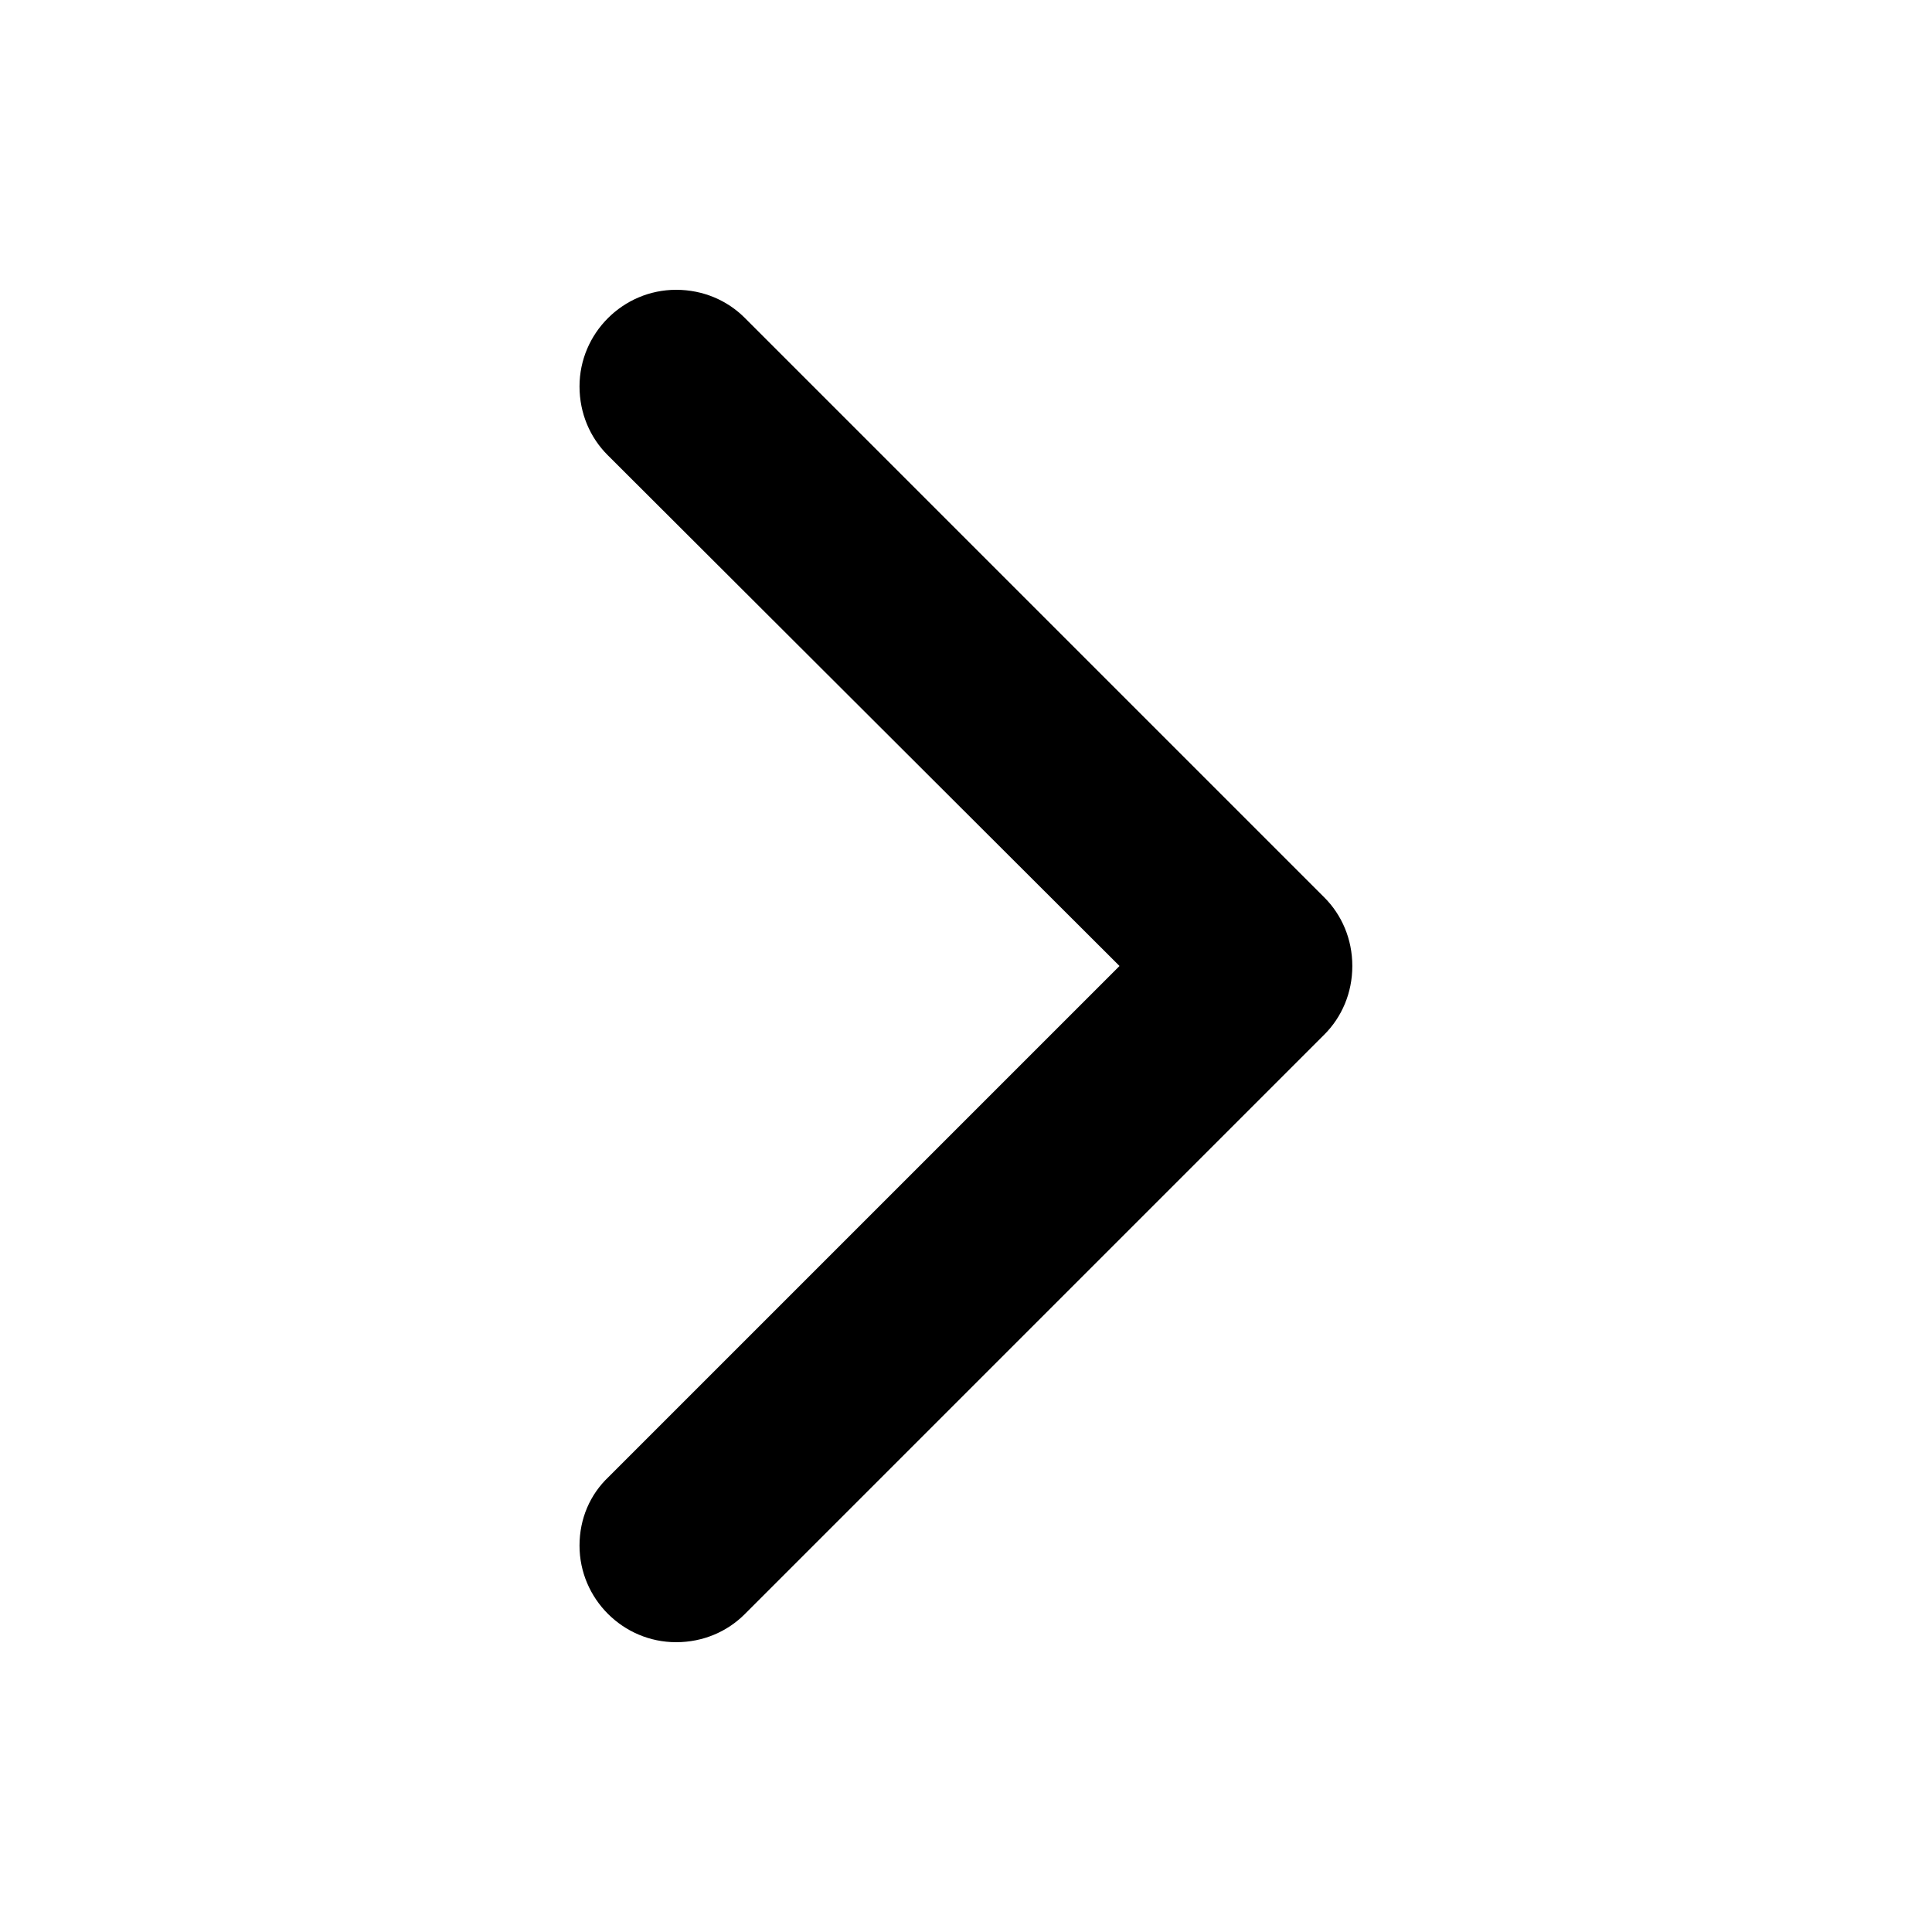 <svg width="24" height="24" viewBox="0 0 24 24" xmlns="http://www.w3.org/2000/svg">
<path fill-rule="evenodd" clip-rule="evenodd" d="M16.451 11.148L9.251 3.948C9.035 3.732 8.735 3.6 8.399 3.6C7.739 3.6 7.199 4.14 7.199 4.8C7.199 5.136 7.331 5.436 7.547 5.652L13.907 12L7.559 18.348C7.331 18.564 7.199 18.864 7.199 19.2C7.199 19.86 7.739 20.4 8.399 20.4C8.735 20.4 9.035 20.268 9.251 20.052L16.451 12.852C16.667 12.636 16.799 12.336 16.799 12C16.799 11.664 16.667 11.364 16.451 11.148Z"/>
</svg>
